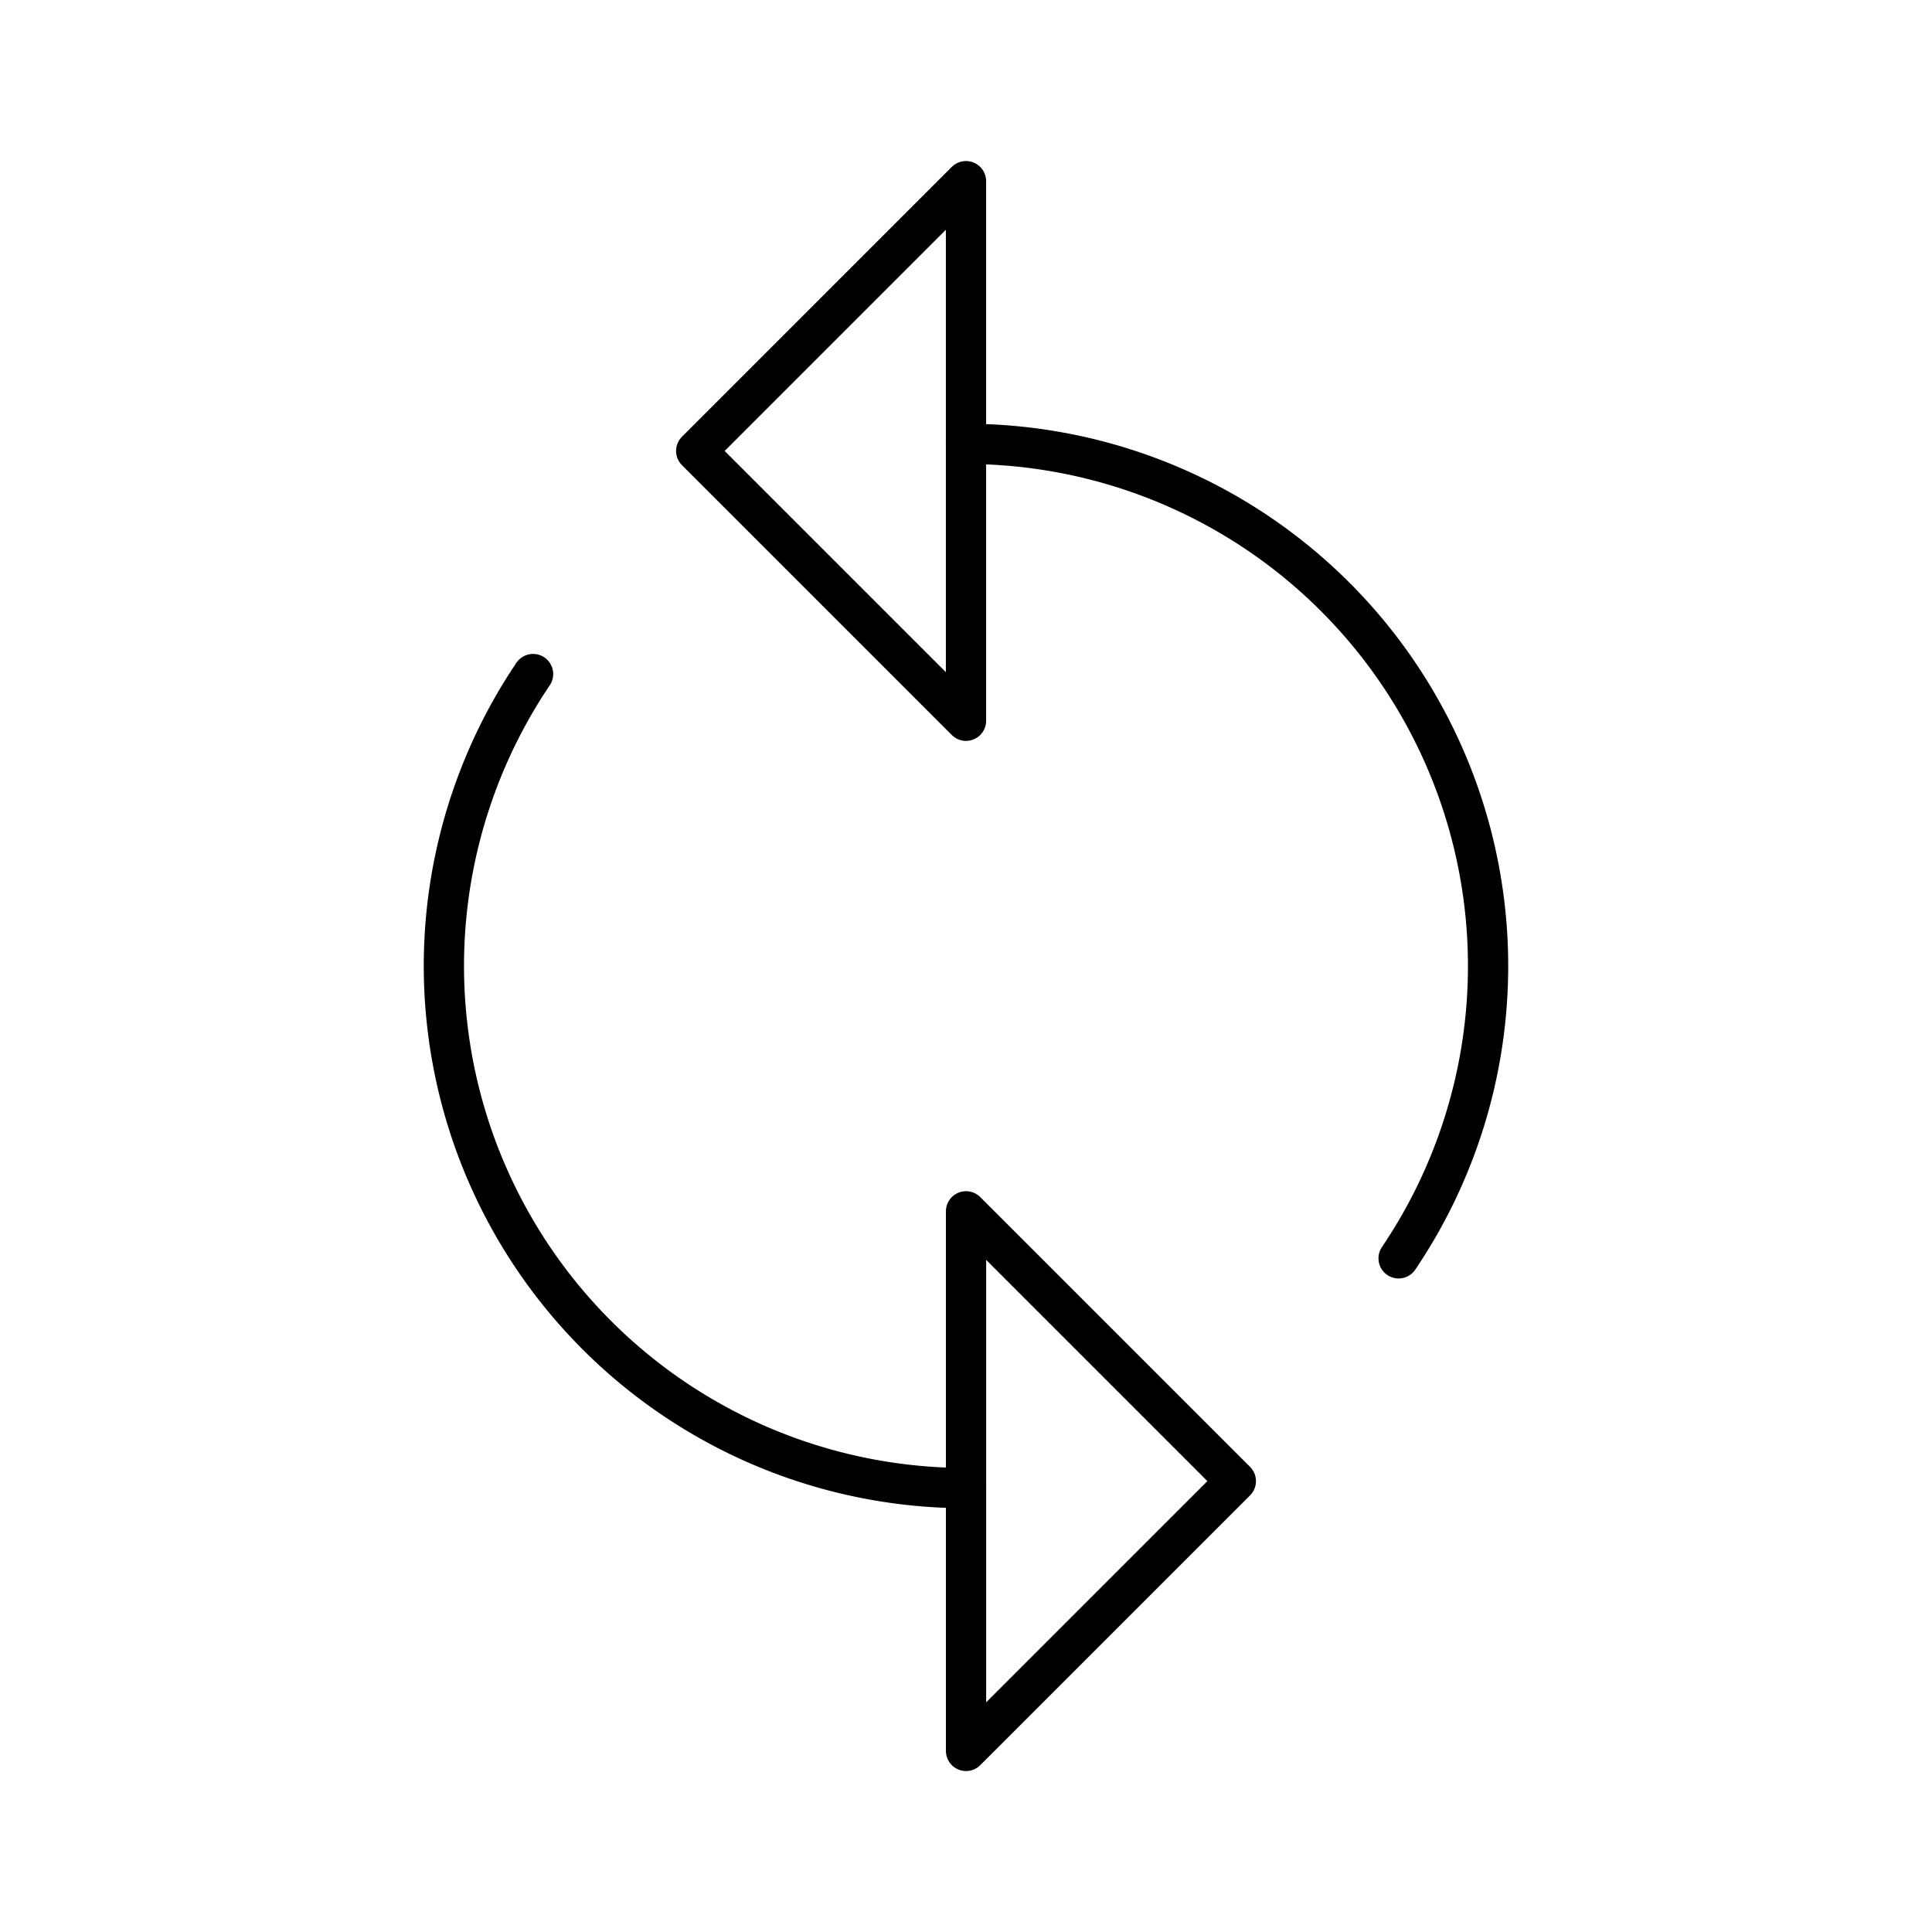 <?xml version="1.0" encoding="utf-8"?><!-- Uploaded to: SVG Repo, www.svgrepo.com, Generator: SVG Repo Mixer Tools -->
<svg width="800px" height="800px" viewBox="0 0 48 48" xmlns="http://www.w3.org/2000/svg"><defs><style>.a{fill:none;stroke:#000000;stroke-linecap:round;stroke-linejoin:round;}</style></defs><path class="a" d="M34.748,31.263A12.973,12.973,0,0,0,24,11.028"/><path class="a" d="M13.244,16.747A12.973,12.973,0,0,0,24,36.971"/><polygon class="a" points="24 13.032 24 17.907 17.297 11.204 24 4.501 24 4.501 24 9.376 24 13.032"/><polygon class="a" points="24.001 34.97 24.001 30.095 30.704 36.798 24.001 43.501 24.001 38.626 24.001 34.97"/></svg>
